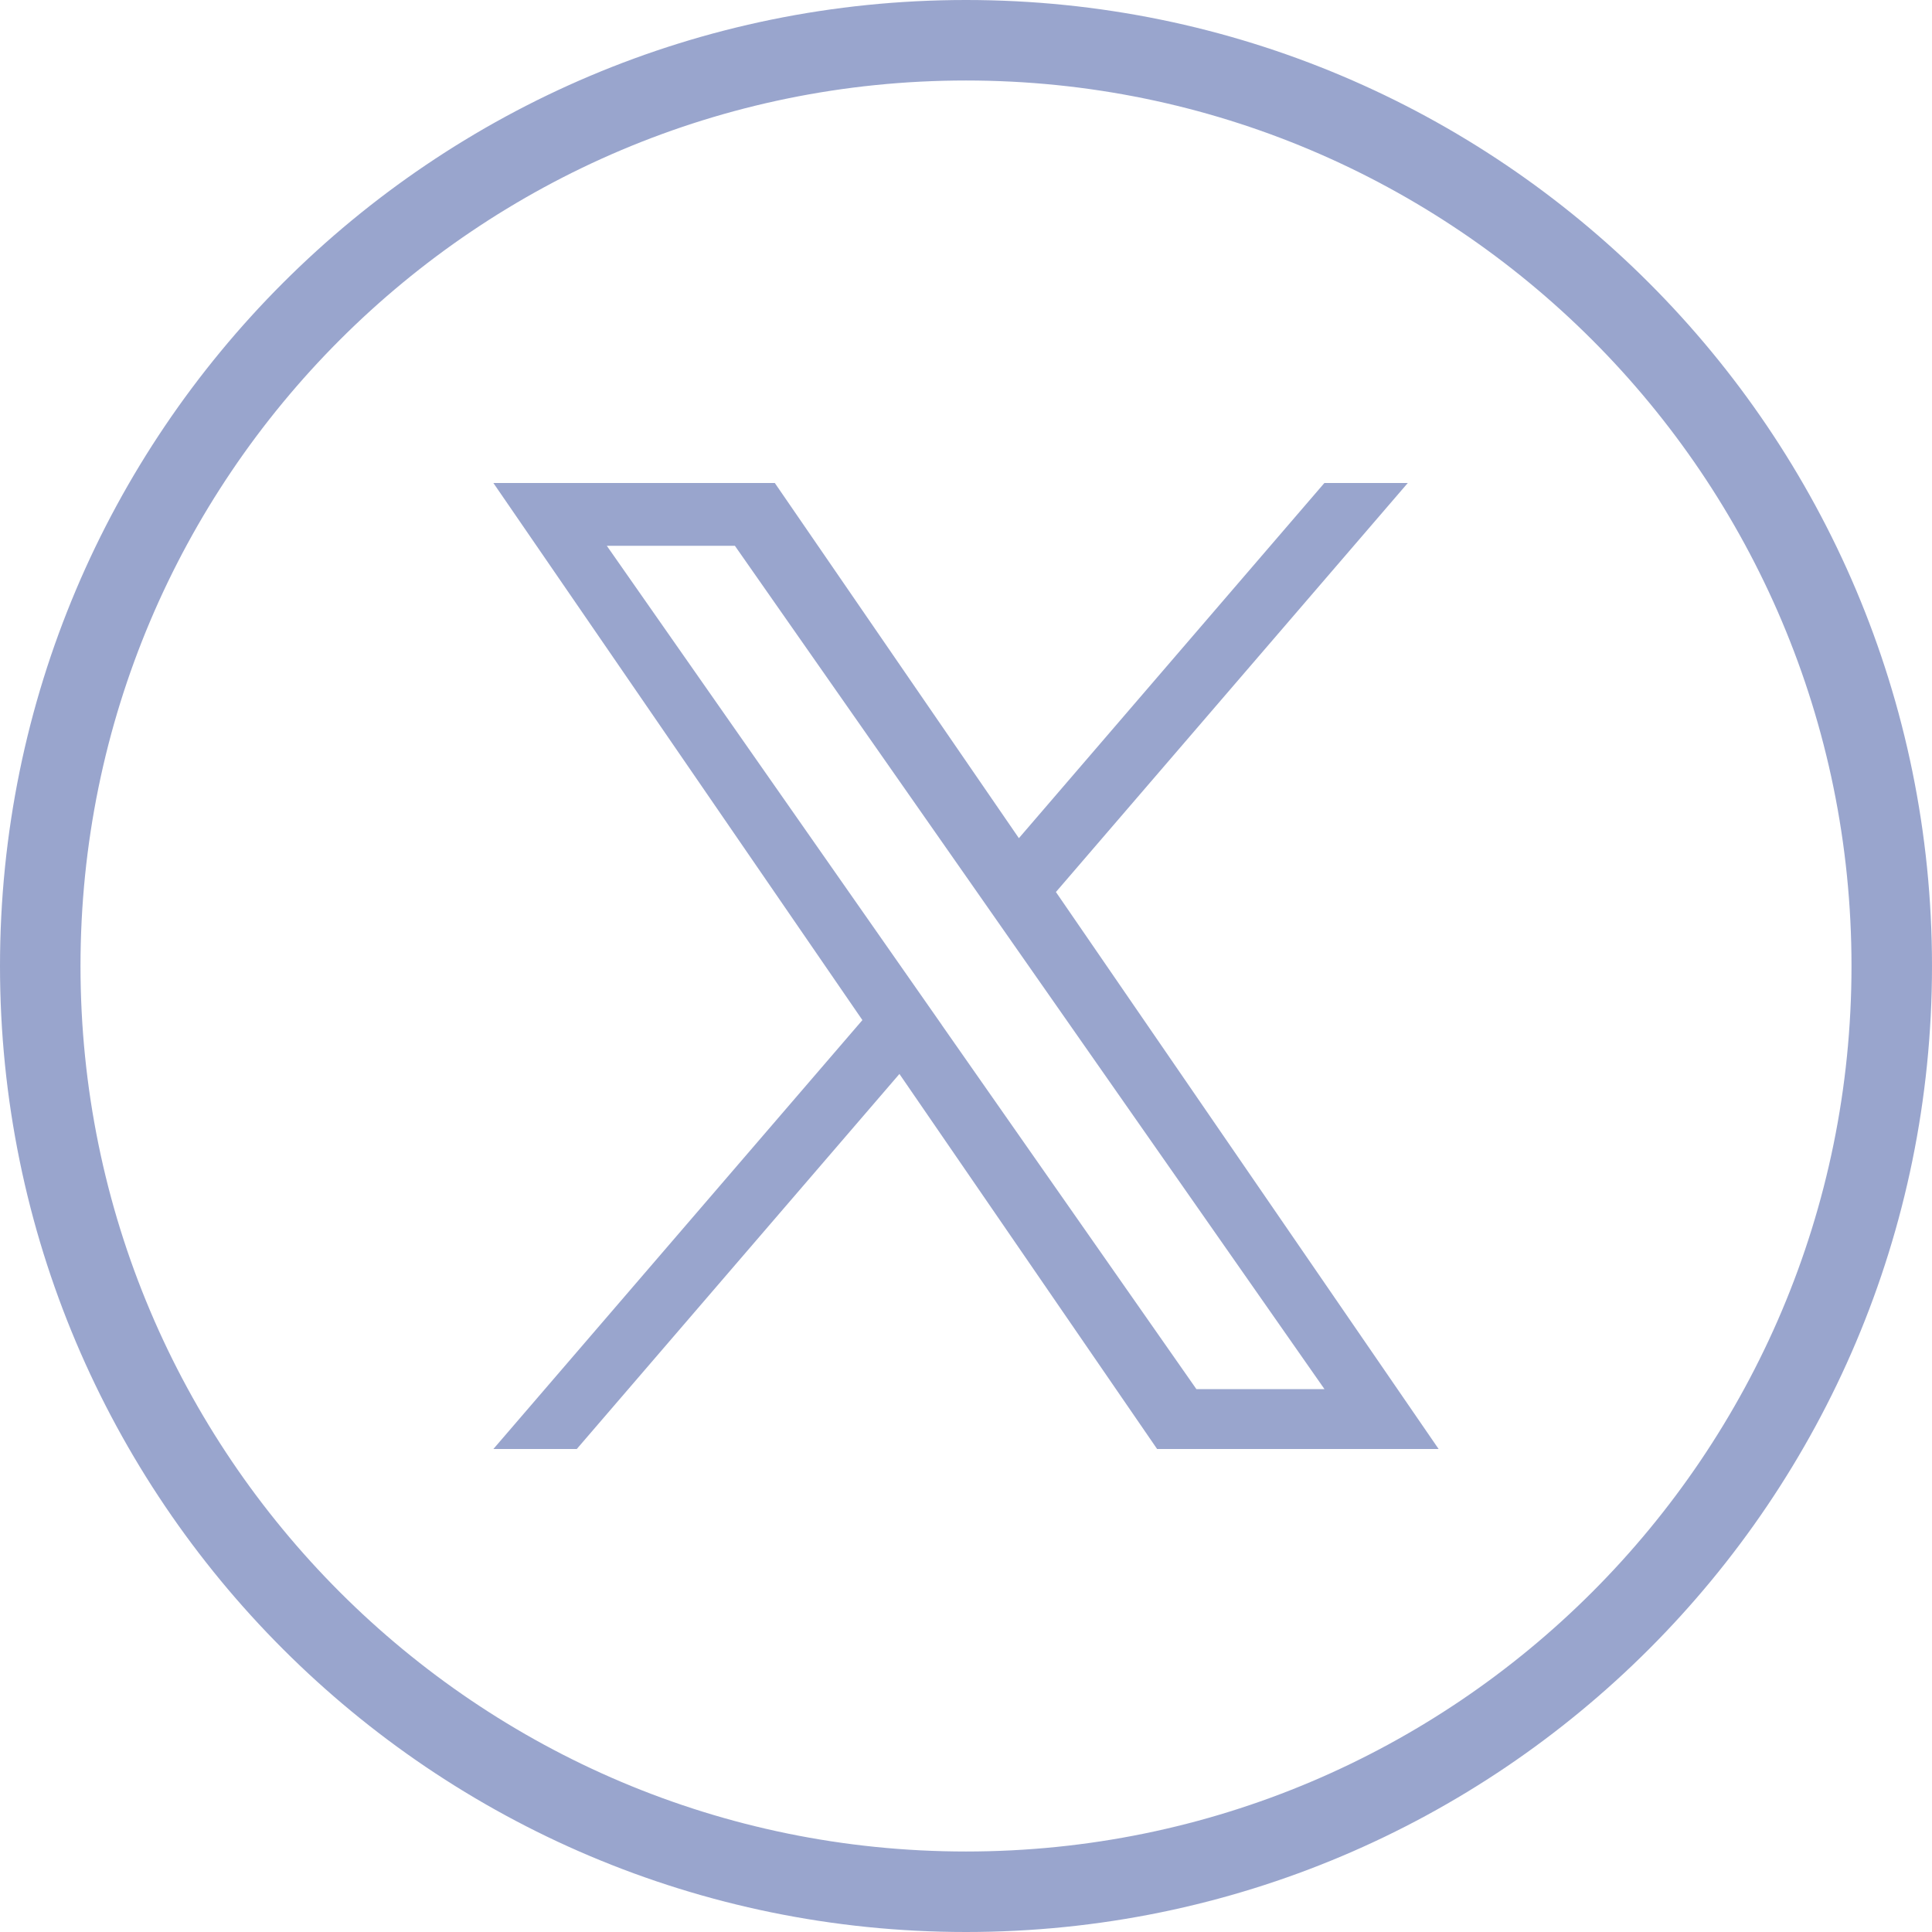 <svg width="24" height="24" viewBox="0 0 24 24" fill="none" xmlns="http://www.w3.org/2000/svg">
<g clip-path="url(#clip0_664_1050)">
<path d="M12 0.5C18.351 0.5 23.5 5.649 23.5 12C23.5 18.351 18.351 23.5 12 23.5C5.649 23.5 0.5 18.351 0.5 12C0.5 5.649 5.649 0.5 12 0.5Z" stroke="#344D9C" stroke-opacity="0.5"/>
<g clip-path="url(#clip1_664_1050)">
<path d="M13.117 11.081L17.488 6H16.452L12.657 10.412L9.625 6H6.129L10.713 12.672L6.129 18H7.165L11.173 13.341L14.374 18H17.871L13.117 11.081H13.117ZM11.698 12.73L11.234 12.066L7.538 6.78H9.129L12.112 11.046L12.576 11.71L16.453 17.256H14.862L11.698 12.731V12.73Z" fill="#344D9C" fill-opacity="0.5"/>
</g>
</g>
<defs>
<clipPath id="clip0_664_1050">
<rect width="24" height="24" fill="white"/>
</clipPath>
<clipPath id="clip1_664_1050">
<rect width="12" height="12" fill="white" transform="translate(6 6)"/>
</clipPath>
</defs>
</svg>
